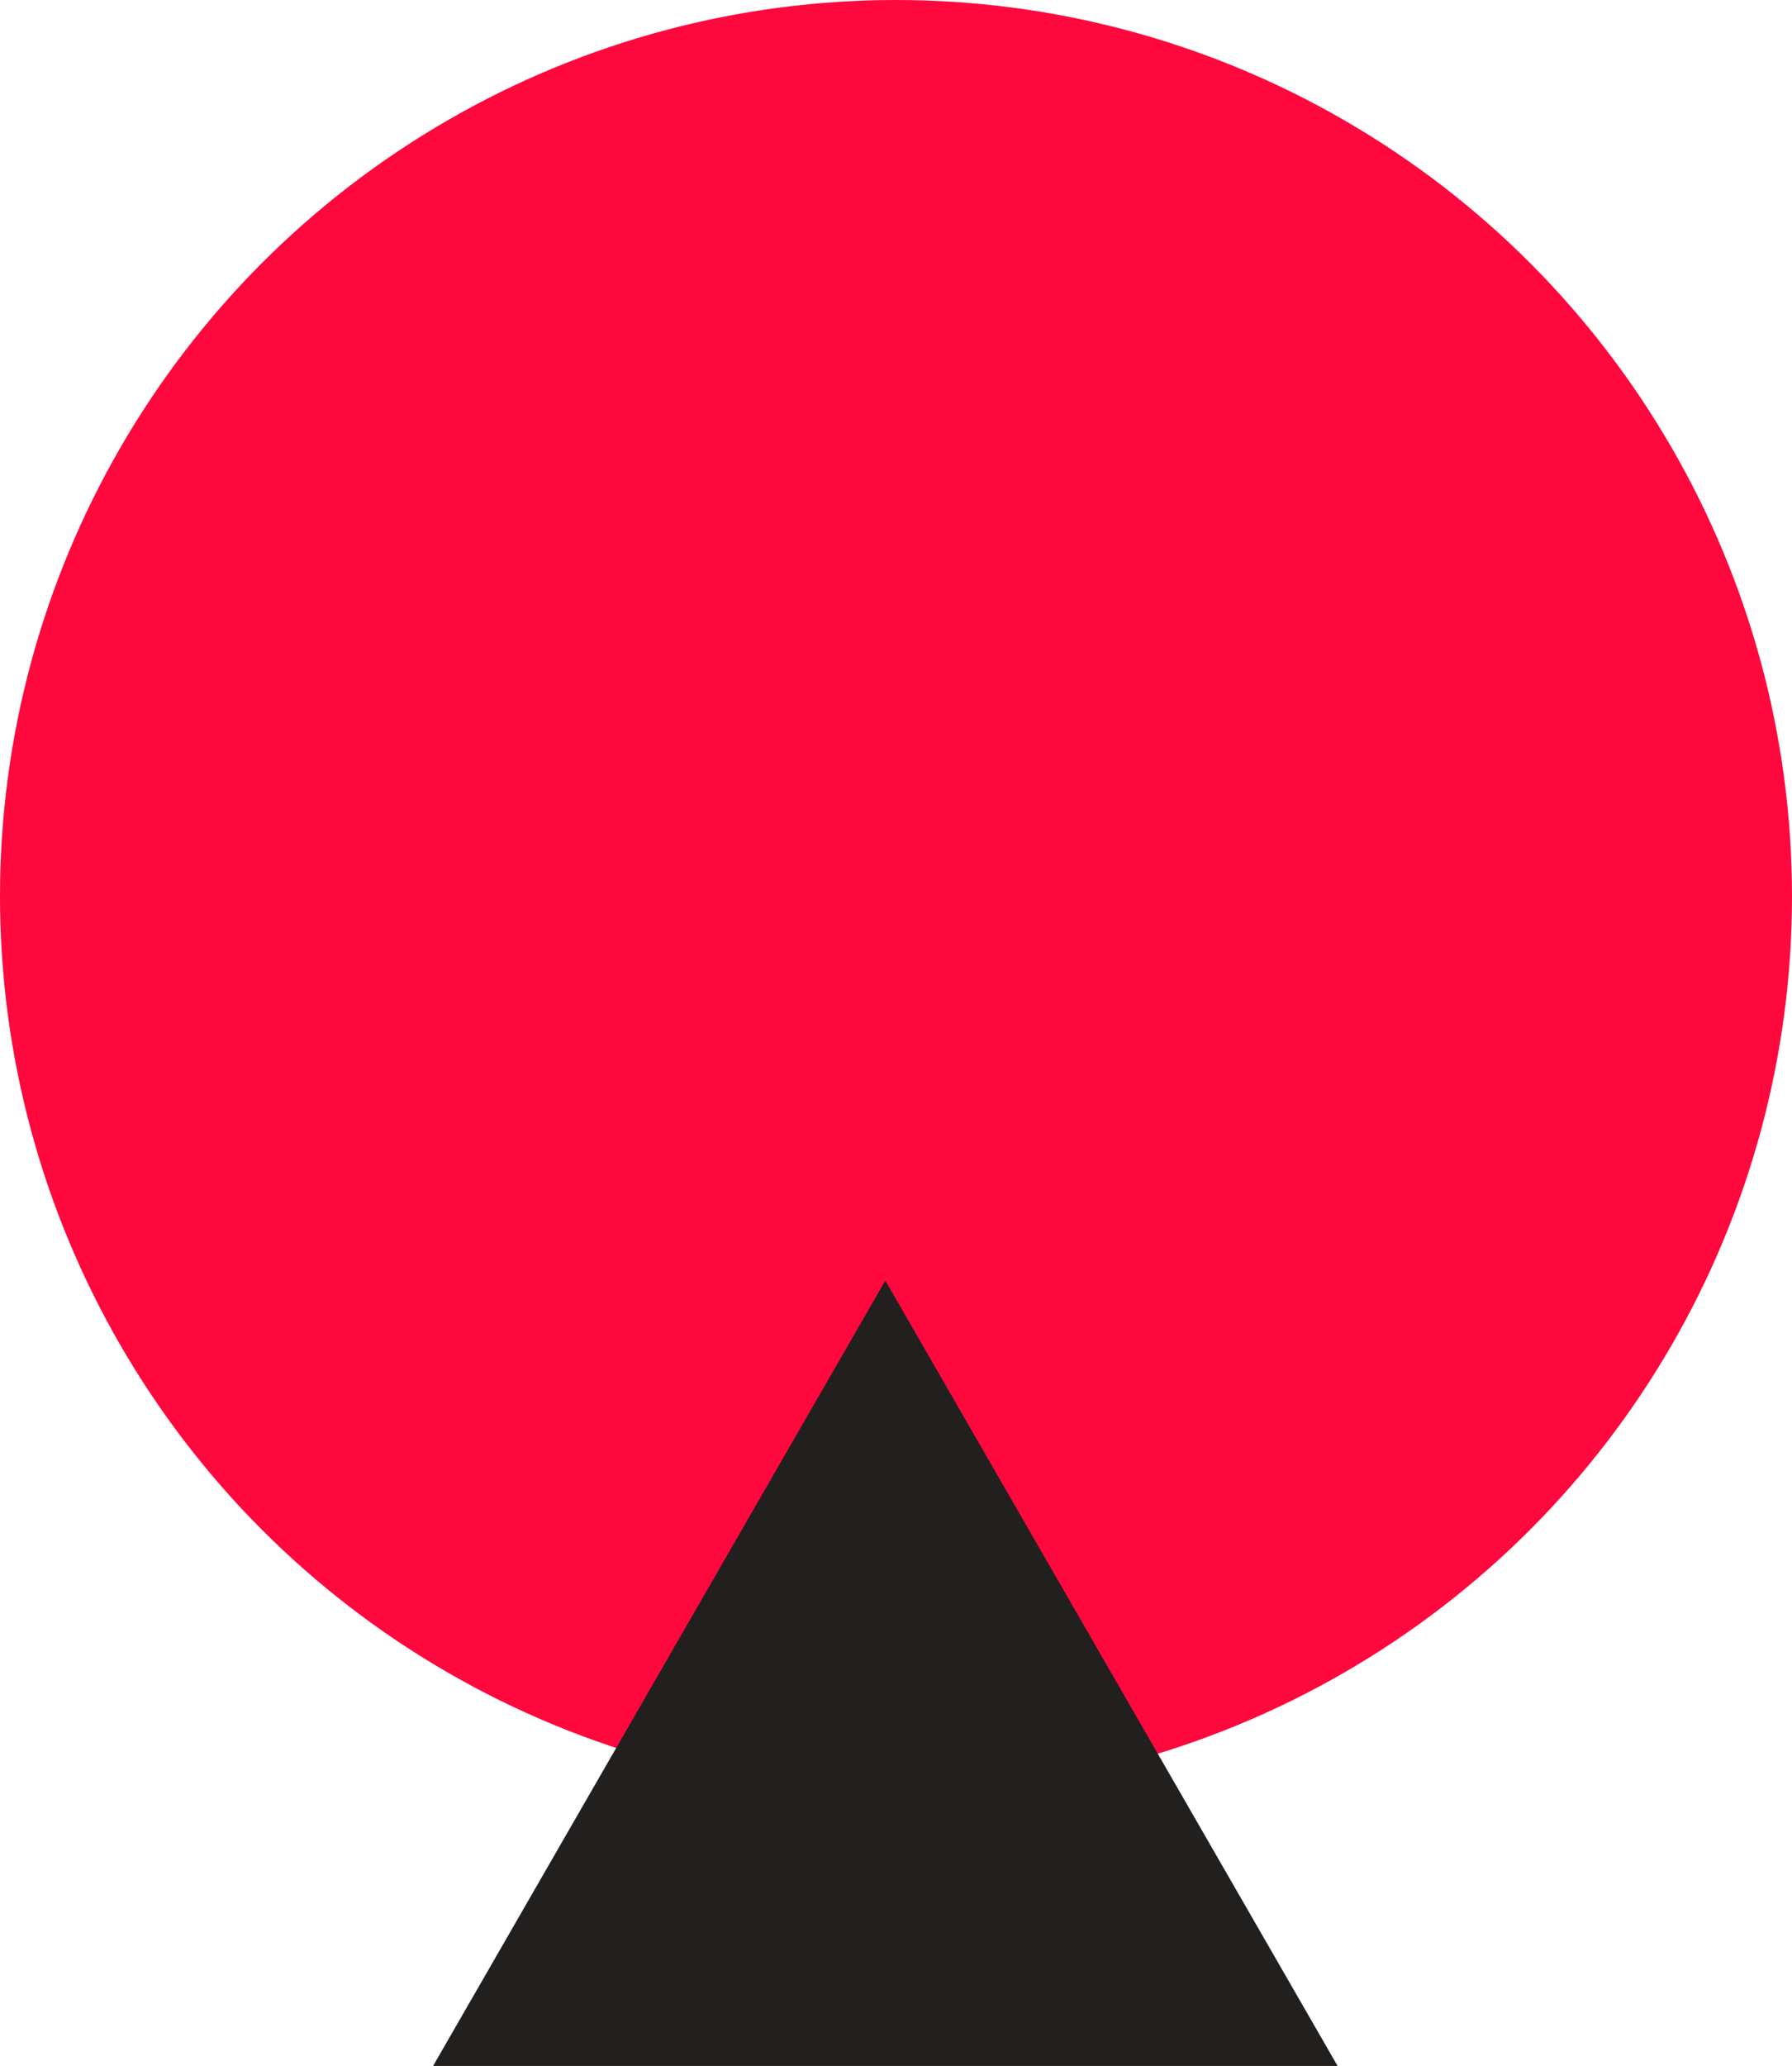 <?xml version="1.0" encoding="UTF-8"?>
<svg xmlns="http://www.w3.org/2000/svg" version="1.1" viewBox="0 0 84 96.8">
  <defs>
    <style> .cls-1 { fill: #ff083e; } .cls-2 { fill: #221f1f; } </style>
  </defs>
  <g>
    <g id="Layer_1">
      <circle class="cls-1" cx="42" cy="42" r="42"></circle>
      <path class="cls-2" d="M41.5,60l21.2,36.8H20.3l21.2-36.8Z"></path>
    </g>
  </g>
</svg>
